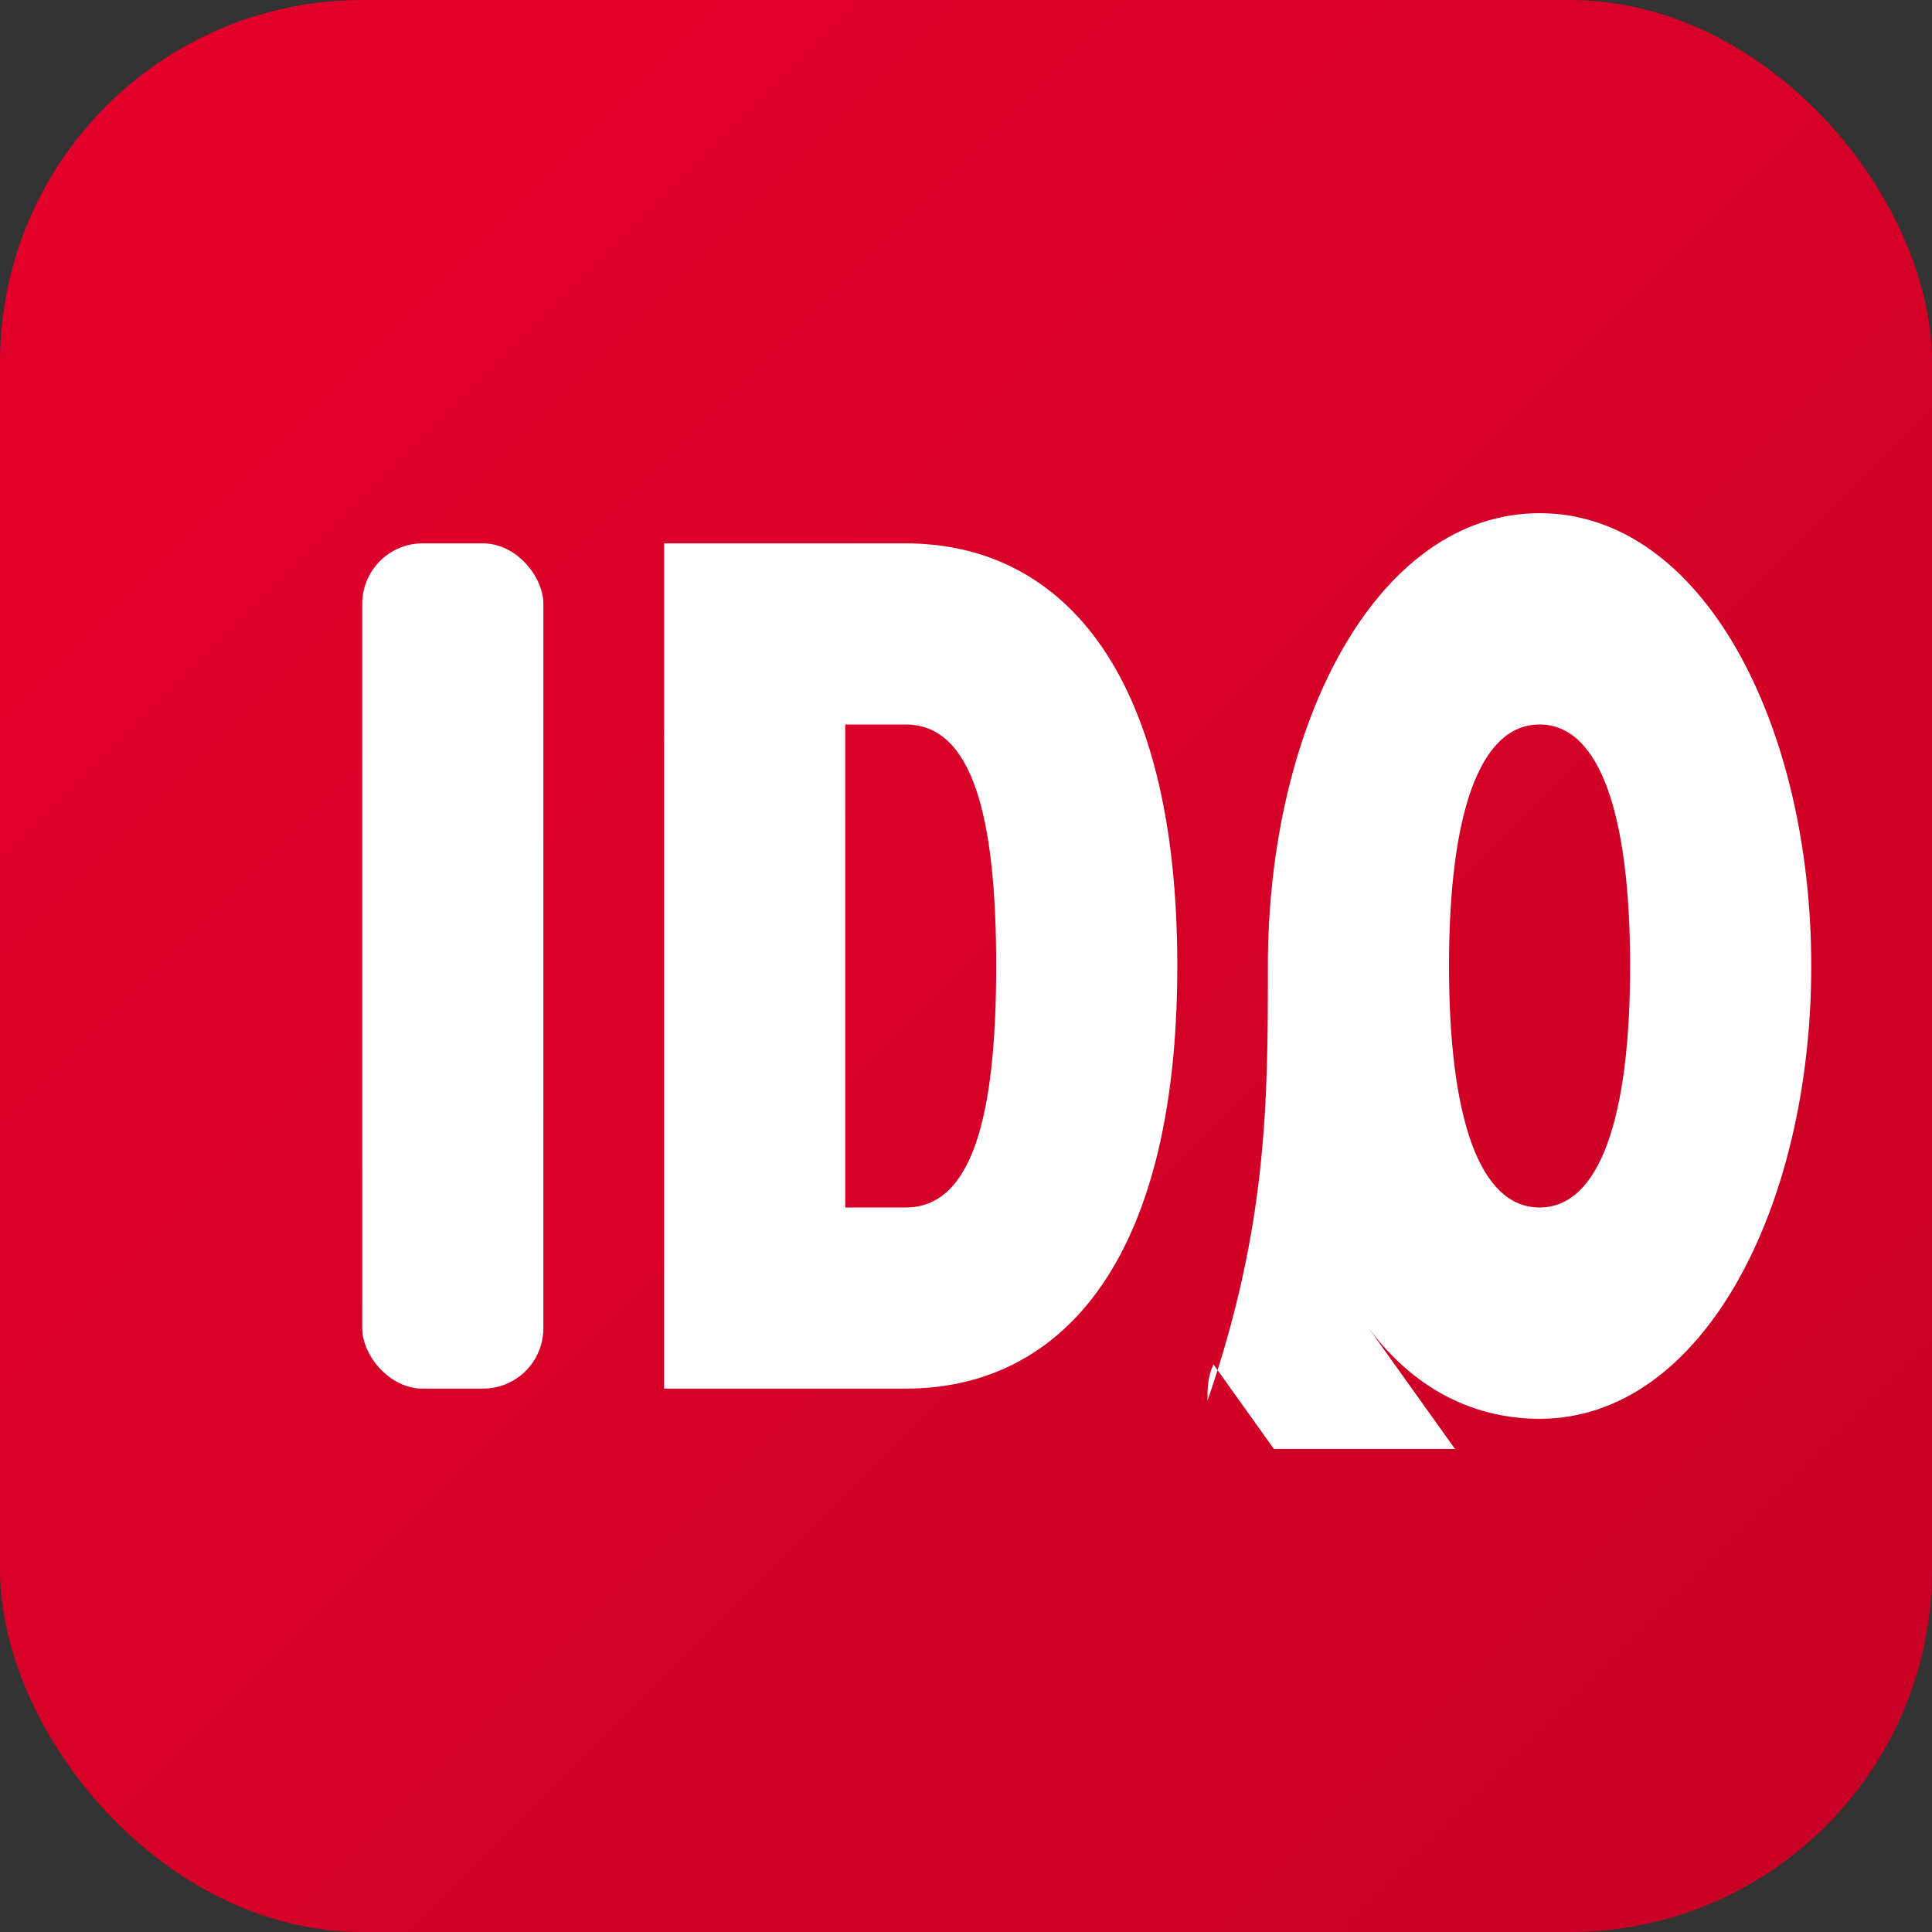 <svg xmlns="http://www.w3.org/2000/svg" viewBox="0 0 32 32">
  <rect x="0" y="0" width="32" height="32" fill="#333333" stroke="none"/>
  <defs>
    <linearGradient id="dentsuGrad" x1="0%" y1="0%" x2="100%" y2="100%">
      <stop offset="0%" style="stop-color:#E4002B"/>
      <stop offset="100%" style="stop-color:#C70025"/>
    </linearGradient>
  </defs>
  <!-- Background -->
  <rect width="32" height="32" rx="6" fill="url(#dentsuGrad)"/>
  <!-- IDQ Letters stylized -->
  <g fill="white">
    <!-- I -->
    <rect x="6" y="9" width="3" height="14" rx="1"/>
    <!-- D -->
    <path d="M11 9h4c2.5 0 4.5 2 4.5 7s-2 7-4.5 7h-4V9zm3 3v8h1c1.1 0 1.5-1.5 1.5-4s-.4-4-1.5-4h-1z"/>
    <!-- Q -->
    <path d="M21 16c0-4 1.8-7.5 4.5-7.5S30 12 30 16s-1.8 7.5-4.5 7.5c-1.2 0-2.2-.6-2.9-1.6l1.5 2.1h-3l-1-1.4c-.1.2-.1.4-.1.6 0 0 0-.2 0 0C21 20.3 21 18.2 21 16zm4.5-4c-1 0-1.5 1.5-1.5 4s.5 4 1.5 4 1.5-1.5 1.5-4-.5-4-1.5-4z"/>
  </g>
</svg>
